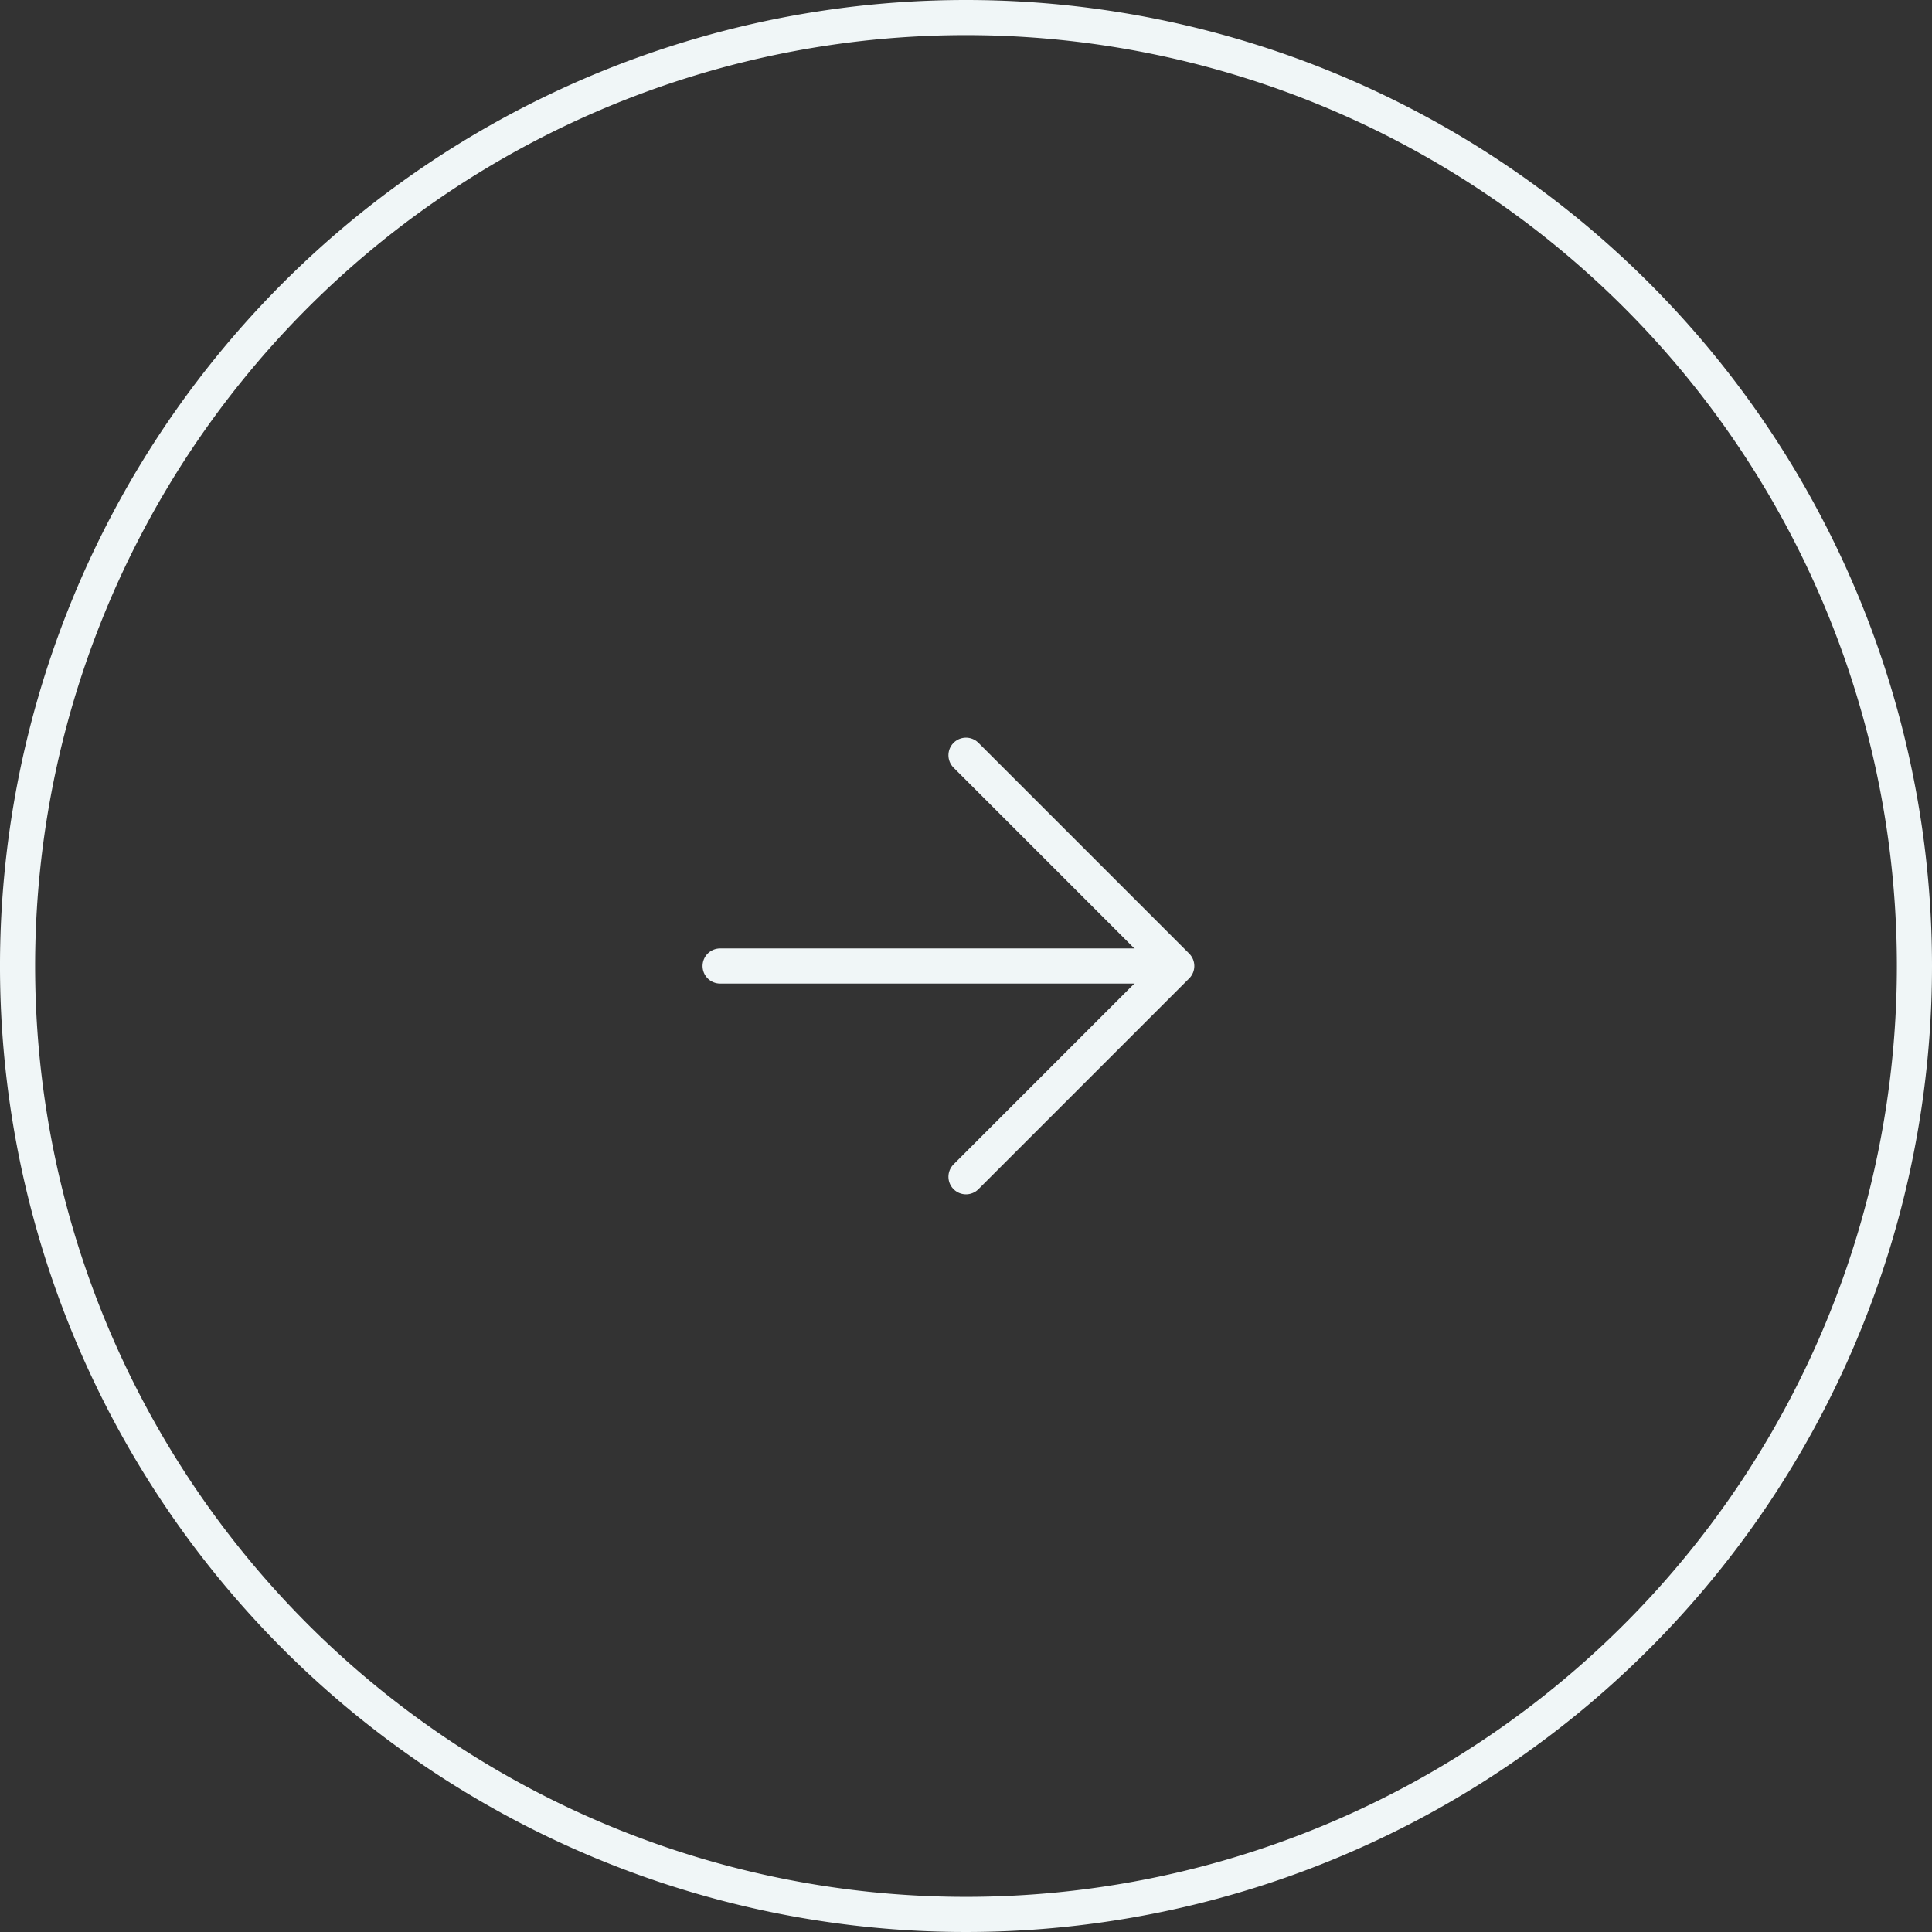 <svg xmlns="http://www.w3.org/2000/svg" width="55" height="55" viewBox="0 0 55 55">
  <rect x="0" y="0" width="55" height="55" fill="#333333" stroke="none"/>
  <g id="Icon_feather-arrow-right-circle" data-name="Icon feather-arrow-right-circle" transform="translate(0.5 0.5)">
    <path id="パス_320" data-name="パス 320" d="M57,30A27,27,0,1,1,30,3,27,27,0,0,1,57,30Z" transform="translate(-3 -3)" fill="none" stroke="#f0f6f7" stroke-linecap="round" stroke-linejoin="round" stroke-width="1"/>
    <path id="パス_321" data-name="パス 321" d="M18,24l6-6-6-6" transform="translate(9 9)" fill="none" stroke="#f0f6f7" stroke-linecap="round" stroke-linejoin="round" stroke-width="1"/>
    <path id="パス_322" data-name="パス 322" d="M12,18H24" transform="translate(8 9)" fill="none" stroke="#f0f6f7" stroke-linecap="round" stroke-linejoin="round" stroke-width="1"/>
  </g>
</svg>
